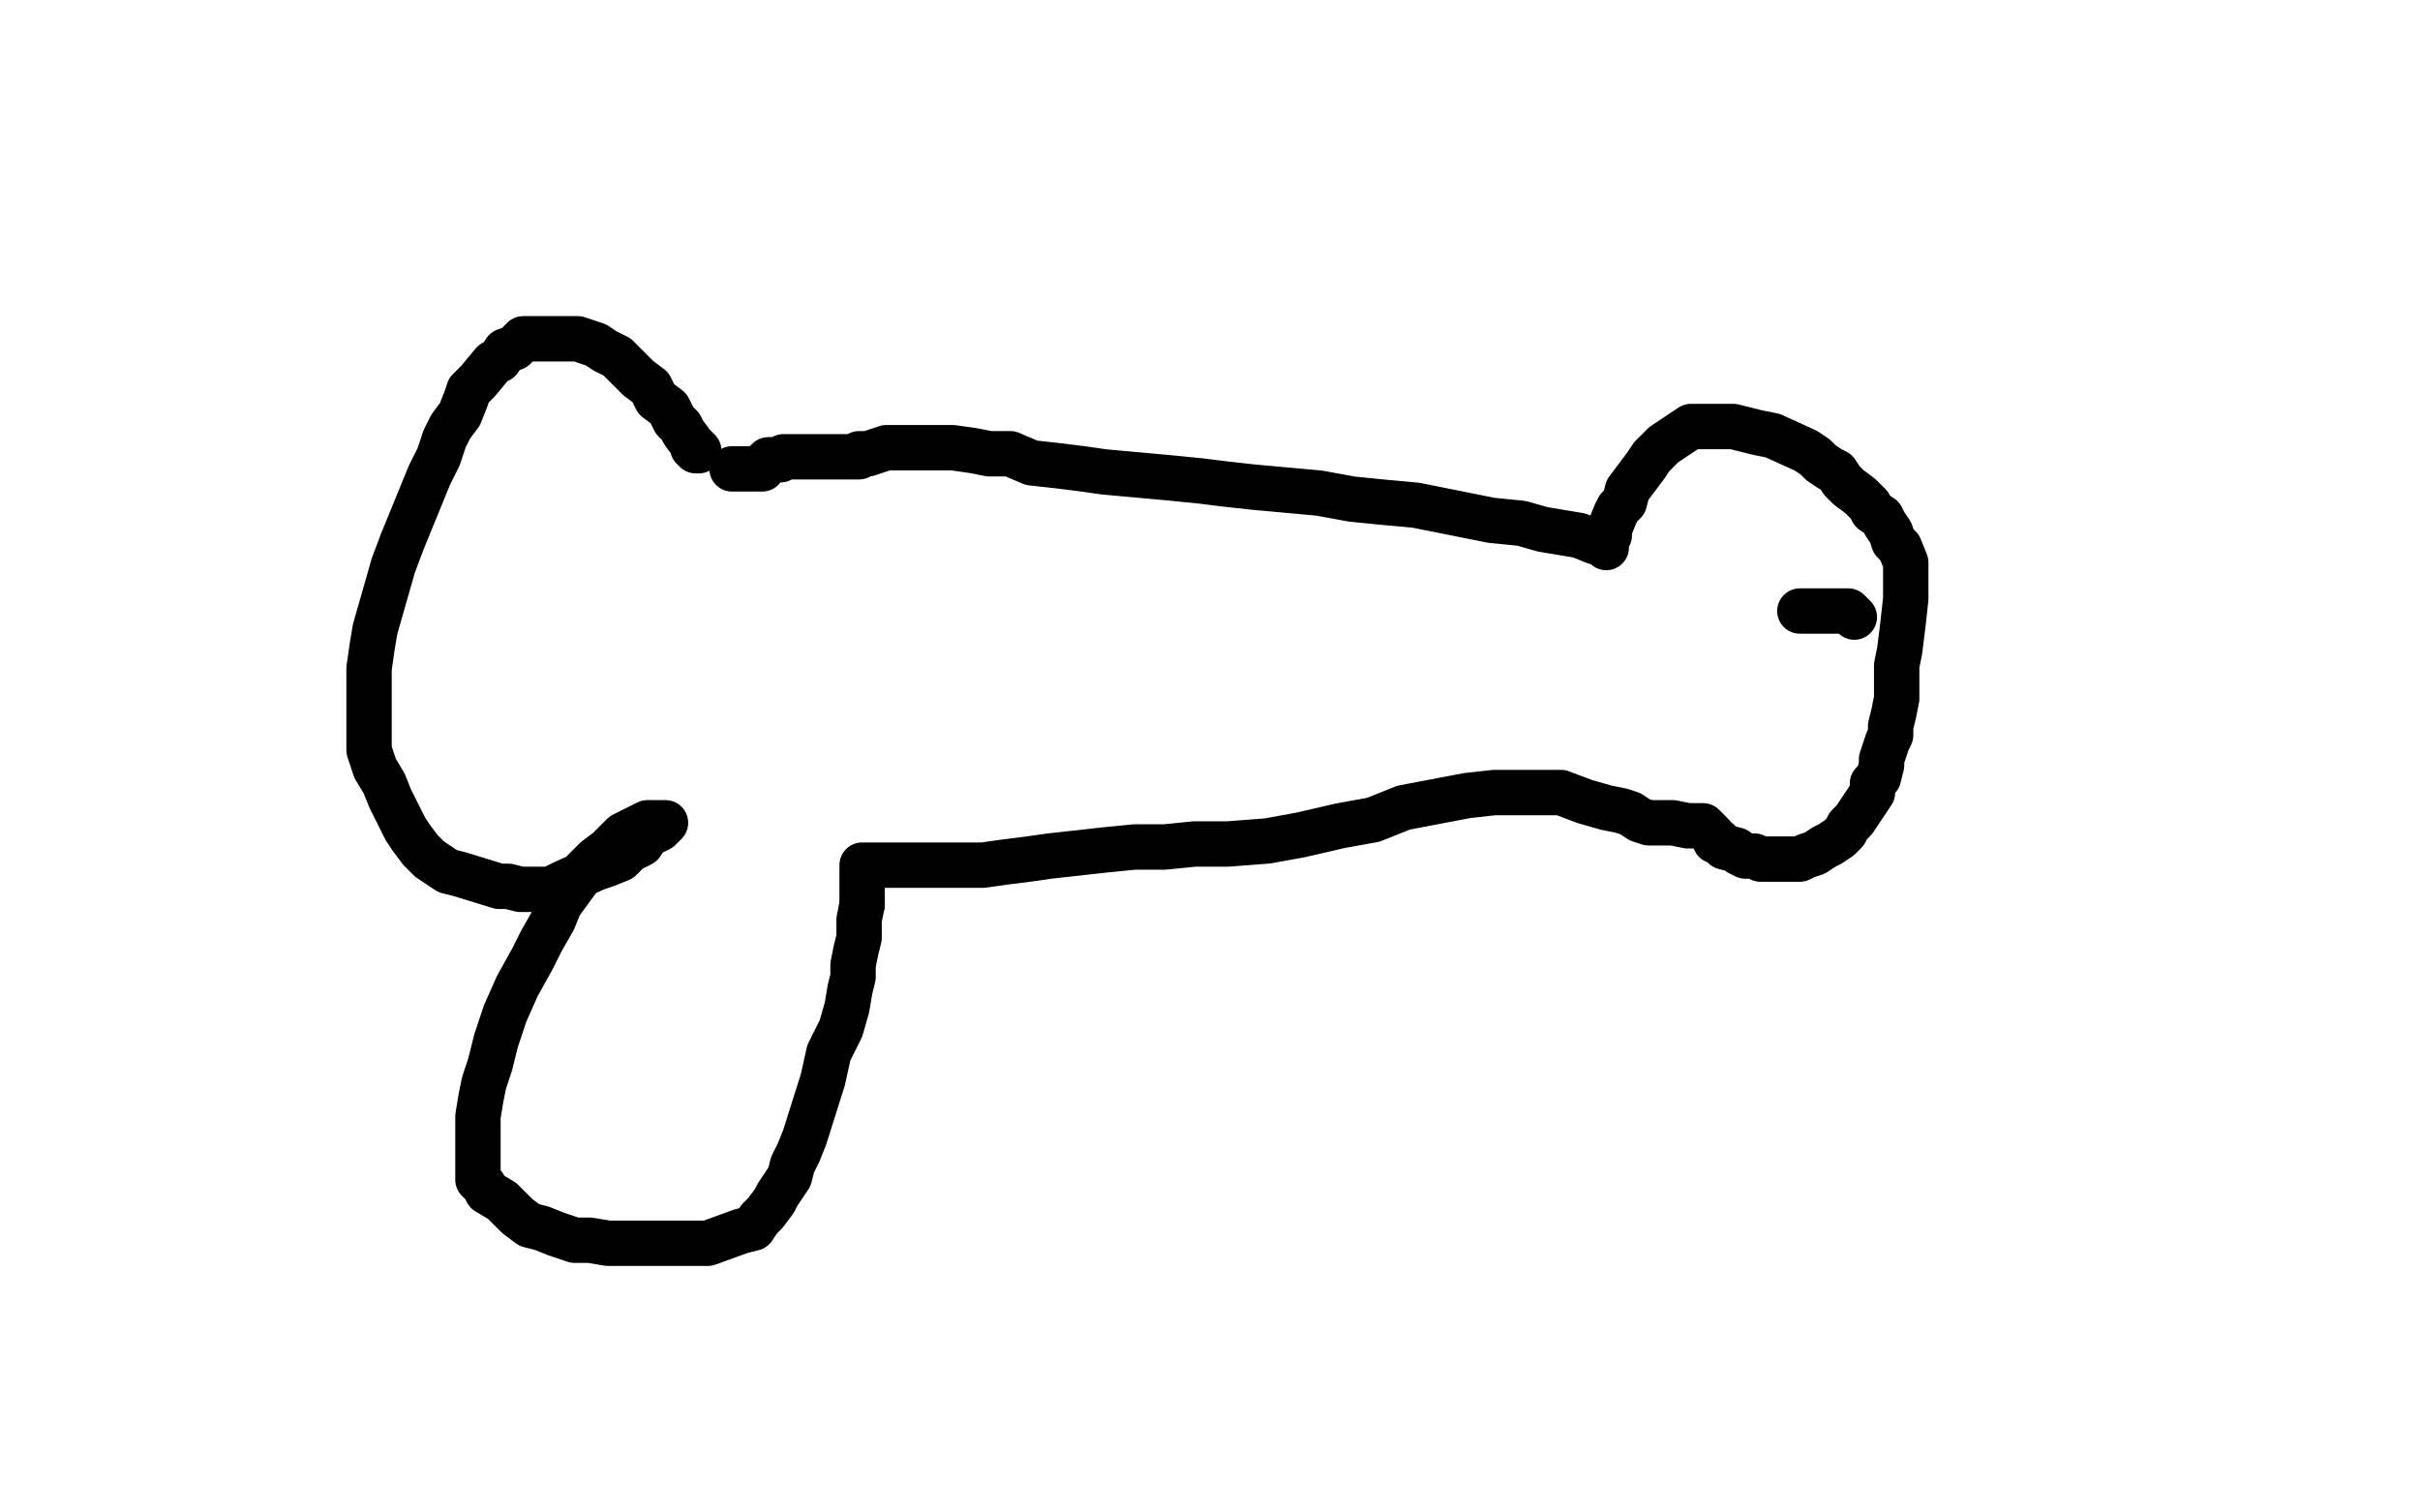 <?xml version="1.0" standalone="no"?>
<!DOCTYPE svg PUBLIC "-//W3C//DTD SVG 1.1//EN"
"http://www.w3.org/Graphics/SVG/1.1/DTD/svg11.dtd">

<svg width="800" height="500" version="1.1" xmlns="http://www.w3.org/2000/svg" xmlns:xlink="http://www.w3.org/1999/xlink" style="stroke-antialiasing: false"><desc>This SVG has been created on https://colorillo.com/</desc><rect x='0' y='0' width='800' height='500' style='fill: rgb(255,255,255); stroke-width:0' /><polyline points="231,149 230,149 230,149 230,148 230,148 229,148 229,148 229,147 229,147 226,143 226,143 225,141 225,141 223,139 223,139 221,135 217,132 215,128 211,125 208,122 204,118 200,116 197,114 194,113 191,112 188,112 185,112 182,112 179,112 176,112 173,112 170,115 167,116 165,119 163,120 158,126 155,129 154,132 152,137 149,141 147,145 145,151 142,157 133,179 130,187 128,194 126,201 124,208 123,214 122,221 122,226 122,231 122,236 122,240 122,244 122,248 124,254 127,259 129,264 134,274 136,277 139,281 142,284 145,286 148,288 152,289 165,293 168,293 172,294 175,294 178,294 182,294 186,292 197,287 200,286 205,284 208,281 212,279 214,276 216,275 218,274 219,273 220,272 218,272 217,272 216,272 214,272 212,273 210,274 208,275 206,276 204,278 201,281 197,284 193,288 185,299 183,304 179,311 176,317 171,326 167,335 164,344 162,352 160,358 159,363 158,369 158,374 158,380 158,384 158,387 158,390 160,392 161,394 166,397 169,400 171,402 175,405 179,406 184,408 190,410 195,410 201,411 209,411 215,411 222,411 229,411 234,411 245,407 249,406 251,403 253,401 256,397 257,395 259,392 261,389 262,385 264,381 266,376 272,357 274,348 278,340 280,333 281,327 282,323 282,319 283,314 284,310 284,307 284,304 285,299" style="fill: none; stroke: #000000; stroke-width: 15; stroke-linejoin: round; stroke-linecap: round; stroke-antialiasing: false; stroke-antialias: 0; opacity: 1.0"/>
<polyline points="285,299 285,297 285,294 285,293 285,292 285,291 285,289 285,288 285,287 285,286 287,286 289,286 291,286 294,286 298,286 302,286 309,286 317,286 325,286 332,285 340,284 347,283 365,281 375,280 385,280 395,279 406,279 419,278 430,276 443,273 454,271 464,267 485,263 494,262 502,262 509,262 516,262 524,265 531,267 536,268 539,269 542,271 545,272 550,272 553,272 558,273 559,273 560,273 561,273 562,273 563,273 564,274 565,275 566,276 567,278 568,278 570,280 574,281 575,282 577,283 580,283 582,284 585,284 587,284 593,284 595,284 597,283 600,282 603,280 605,279 608,277 610,275 611,273 613,271 615,268 619,262 619,259 621,257 622,253 622,251 624,245 625,243 625,240 626,236 627,231 627,229 627,226 627,225 627,220 628,215 629,207 630,198 630,192 630,188 630,186 628,181 626,179 625,176 623,173 622,171 619,169 618,167 617,166 615,164 611,161 609,159 607,156 605,155 602,153 600,151 597,149 586,144 581,143 577,142 573,141 570,141 566,141 563,141 559,141 550,147 546,151 544,154 541,158 538,162 537,166 535,168 534,170 532,175 532,177 531,178 531,179 531,180 531,181 530,180 527,179 522,177 516,176 510,175 503,173 493,172 468,167 457,166 447,165 436,163 425,162 414,161 405,160 397,159 387,158 365,156 358,155 350,154 341,153 334,150 327,150 322,149 315,148 310,148 296,148 293,148 290,149 287,150 286,150 284,150 284,151 283,151 281,151 280,151 279,151 278,151 275,151 272,151 271,151 270,151 269,151 267,151 266,151 265,151 264,151 263,151 262,151 261,151 260,151 259,151 258,152 257,152 256,152 255,152 254,152 254,153 253,153 252,155 251,155 250,155 248,155 247,155 245,155 242,155" style="fill: none; stroke: #000000; stroke-width: 15; stroke-linejoin: round; stroke-linecap: round; stroke-antialiasing: false; stroke-antialias: 0; opacity: 1.0"/>
<polyline points="613,204 612,203 612,203 611,202 611,202 609,202 609,202 607,202 607,202 605,202 605,202 604,202 604,202 602,202 602,202 600,202 600,202 599,202 599,202 598,202 597,202 596,202 595,202" style="fill: none; stroke: #000000; stroke-width: 15; stroke-linejoin: round; stroke-linecap: round; stroke-antialiasing: false; stroke-antialias: 0; opacity: 1.0"/>
</svg>
